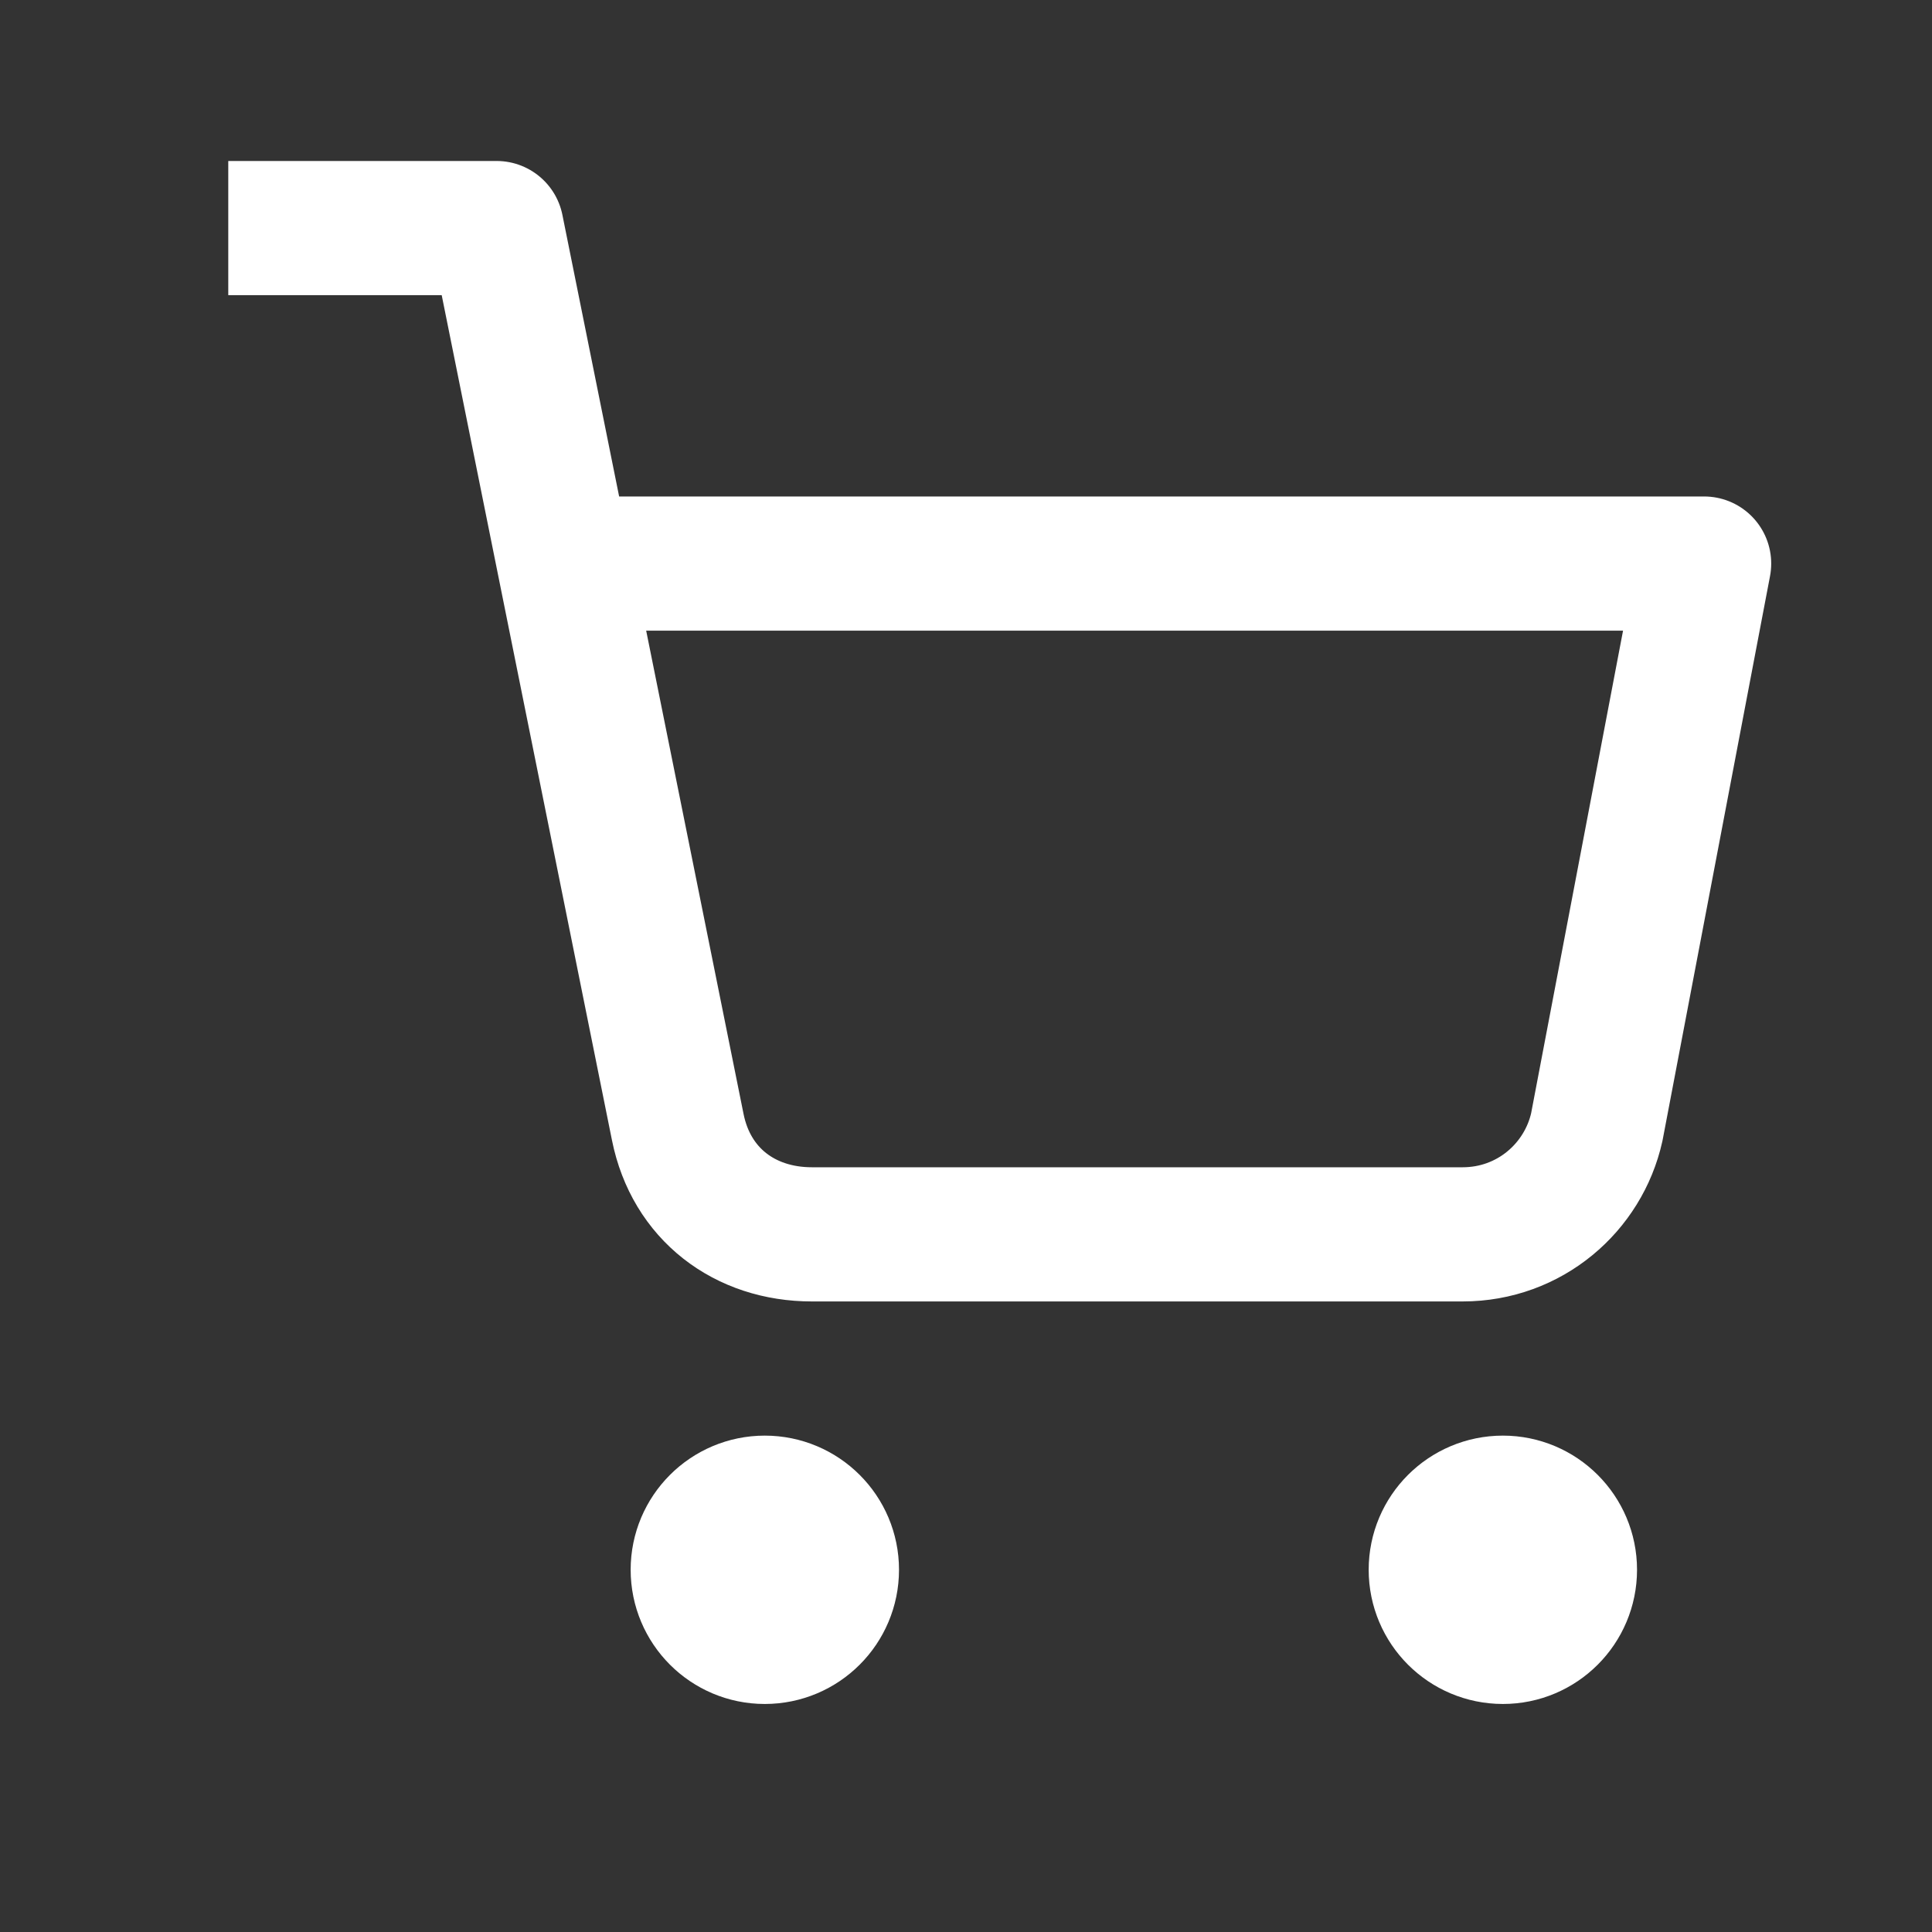 <svg width="20" height="20" viewBox="0 0 20 20" fill="none" xmlns="http://www.w3.org/2000/svg">
<rect x="0" y="0" width="20" height="20" fill="#333333" stroke="none"/>
<g clip-path="url(#clip0_6104_14881)">
<path d="M7.917 16.945C8.301 16.945 8.612 16.634 8.612 16.25C8.612 15.867 8.301 15.556 7.917 15.556C7.534 15.556 7.223 15.867 7.223 16.25C7.223 16.634 7.534 16.945 7.917 16.945Z" stroke="white" stroke-width="1.389" stroke-linecap="round" stroke-linejoin="round"/>
<path d="M15.558 16.945C15.941 16.945 16.252 16.634 16.252 16.25C16.252 15.867 15.941 15.556 15.558 15.556C15.174 15.556 14.863 15.867 14.863 16.25C14.863 16.634 15.174 16.945 15.558 16.945Z" stroke="white" stroke-width="1.389" stroke-linecap="round" stroke-linejoin="round"/>
<path d="M2.363 2.361H5.141L7.016 11.667C7.155 12.361 7.71 12.778 8.405 12.778H15.141C15.835 12.778 16.391 12.292 16.53 11.667L17.641 5.834H5.835" stroke="white" stroke-width="1.389" stroke-linejoin="round"/>
</g>
<defs>
<clipPath id="clip0_6104_14881">
<rect width="16.667" height="16.667" fill="white" transform="translate(1.668 1.667)"/>
</clipPath>
</defs>
</svg>
